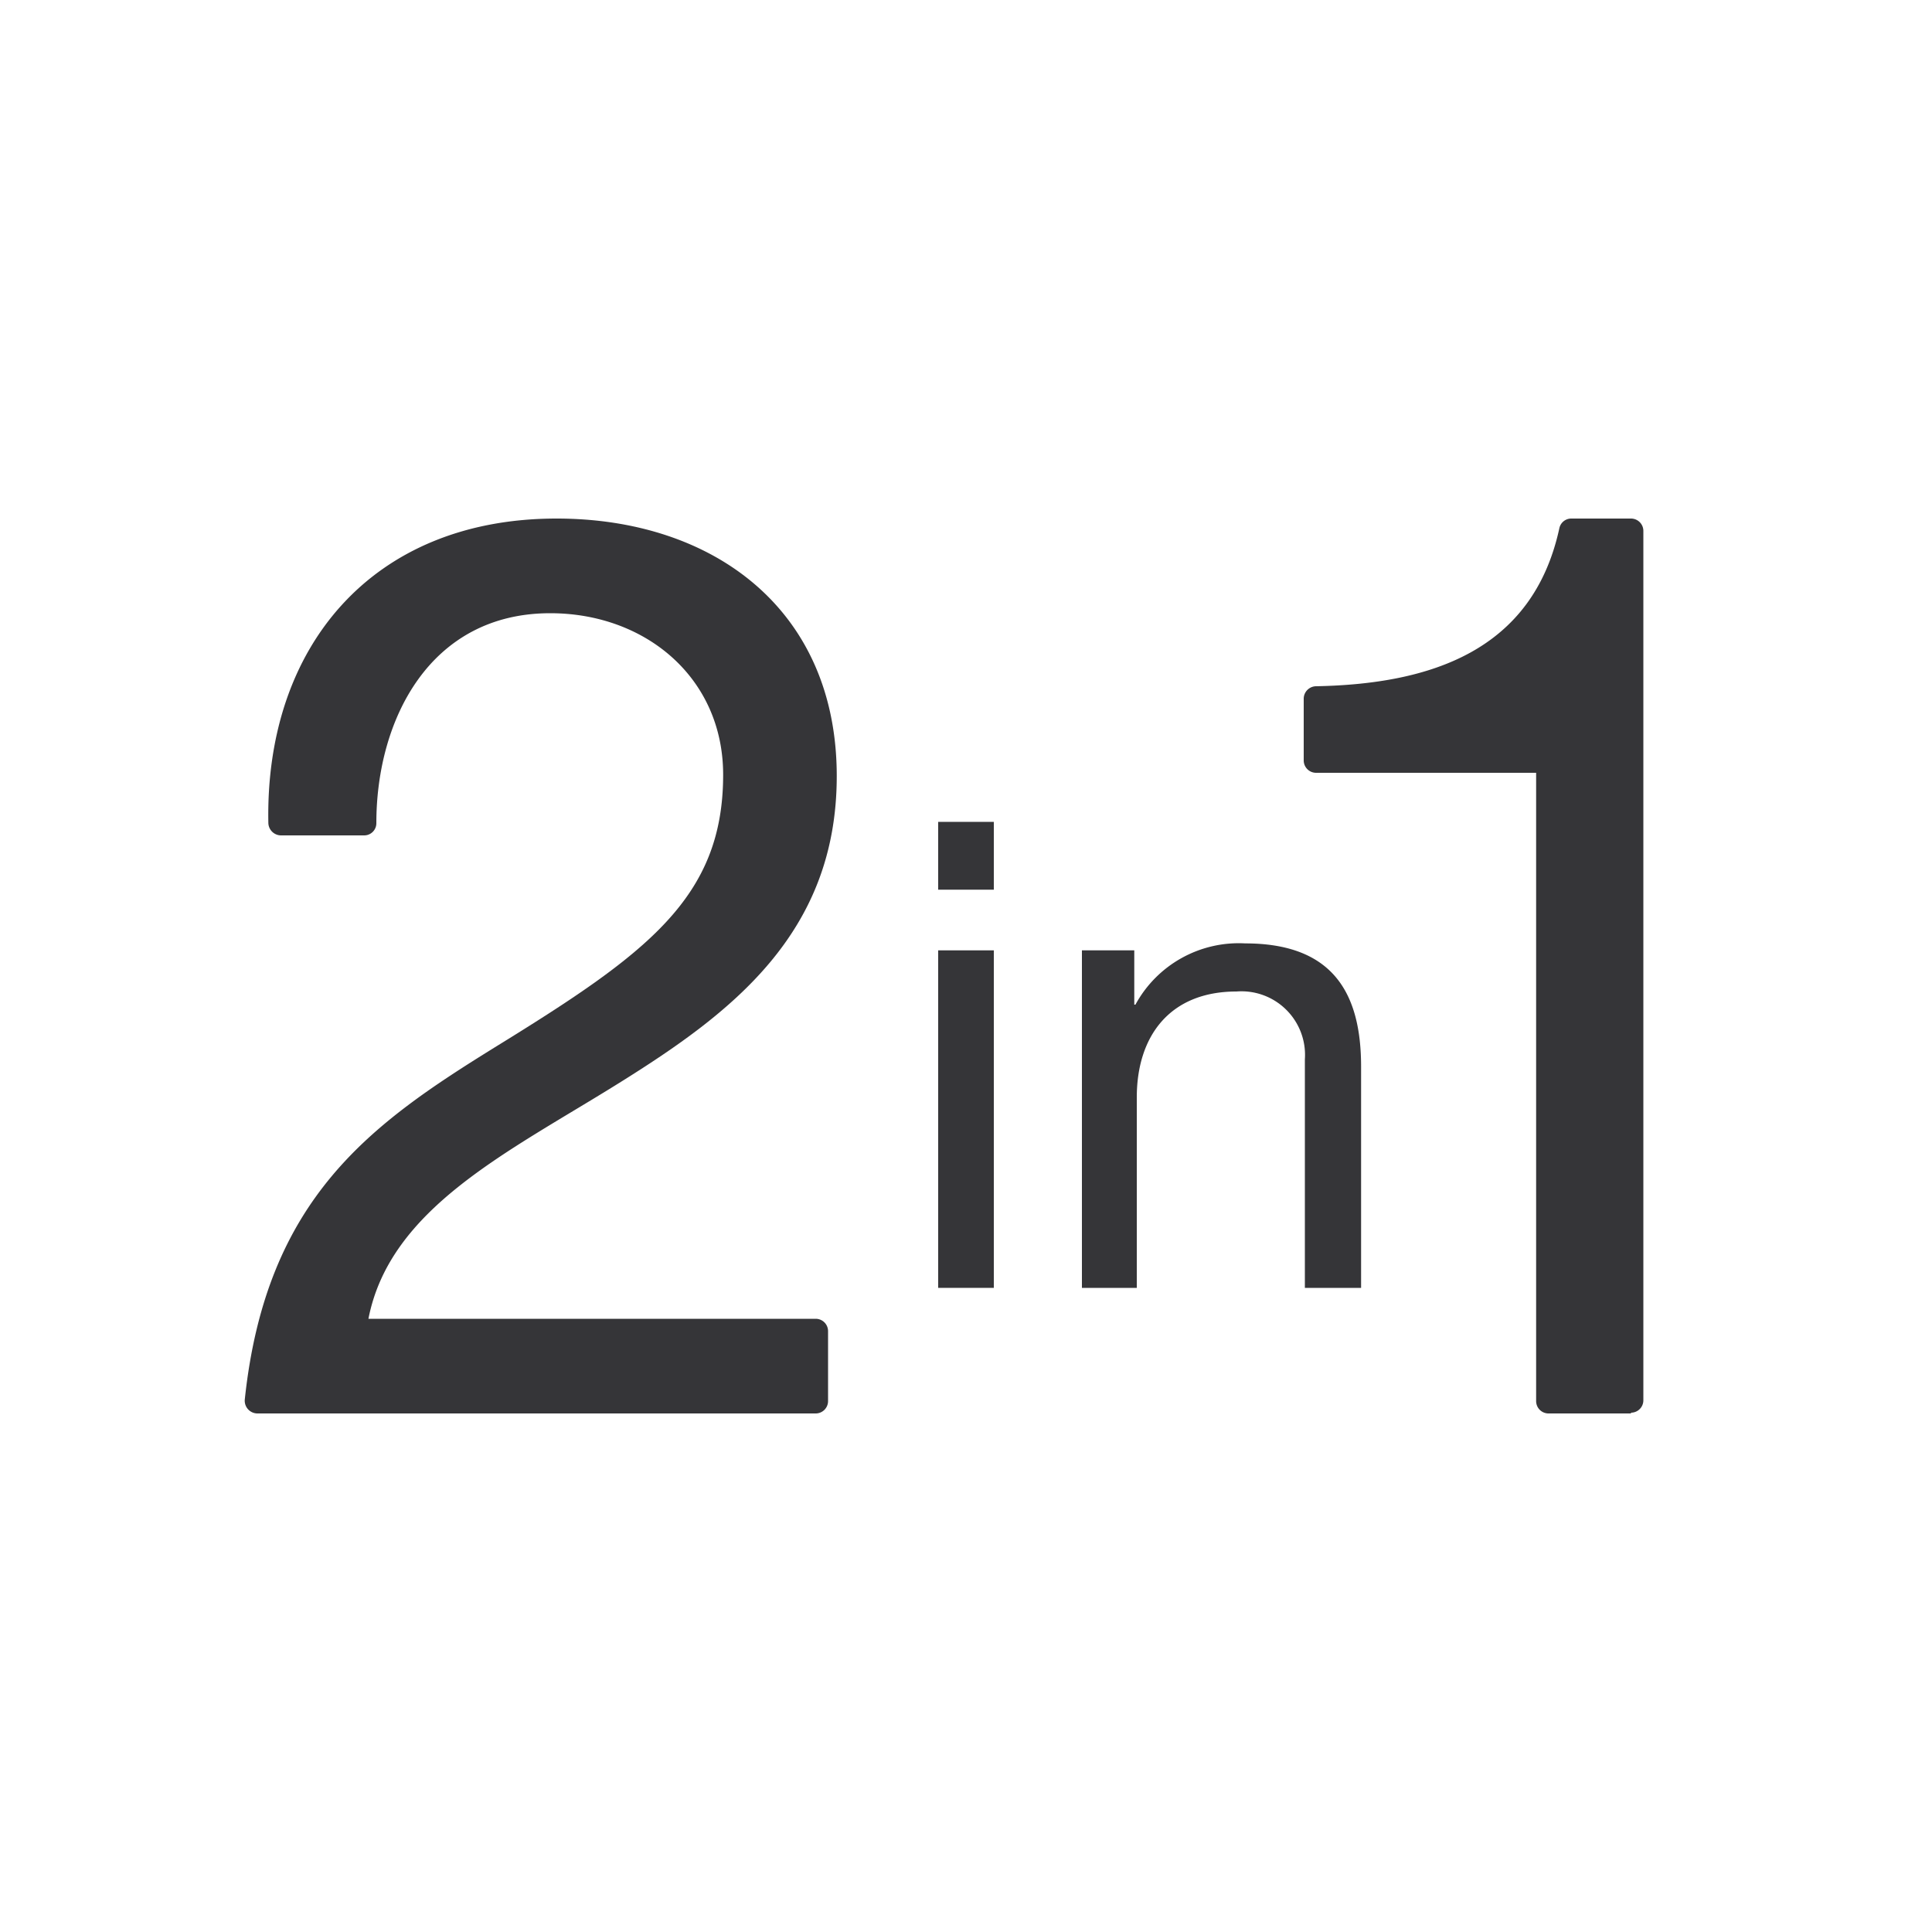 <svg id="Слой_1" data-name="Слой 1" xmlns="http://www.w3.org/2000/svg" viewBox="0 0 100 100"><defs><style>.cls-1{fill:#353538;}</style></defs><path class="cls-1" d="M14.54,43.24a.66.66,0,0,1-.65-.64c-.18-9.08,5.34-15.76,14.92-15.76,8.1,0,14.5,4.7,14.5,13.33,0,8.17-5.49,12.28-11.24,15.87s-11.88,6.47-13,12.22H42.22a.64.64,0,0,1,.64.64v3.62a.64.64,0,0,1-.64.64H13.32a.66.66,0,0,1-.65-.72C13.77,62,19.22,58.17,25.61,54.21c7.84-4.83,11.82-7.71,11.82-14.11,0-5-4-8.36-8.95-8.36-6.22,0-9,5.5-9,10.86a.63.63,0,0,1-.62.64Z"/><path class="cls-1" d="M84.42,73.16H80.14a.64.64,0,0,1-.63-.64V40H68.12a.64.64,0,0,1-.64-.64V36.15a.65.65,0,0,1,.63-.63c5.93-.11,11.22-1.83,12.6-8.17a.63.63,0,0,1,.61-.51h3.1a.64.64,0,0,1,.64.64v45a.64.64,0,0,1-.64.64"/><path class="cls-1" d="M56,49.19h2.71V52h.06a6.09,6.09,0,0,1,5.68-3.17c4.59,0,6,2.63,6,6.38V66.66H67.54V54.83A3.29,3.29,0,0,0,64,51.32c-3.47,0-5.16,2.33-5.16,5.48v9.86H56Z"/><path class="cls-1" d="M48.56,66.66h2.88V49.19H48.56Zm0-20.61h2.88V42.54H48.56Z"/></svg>